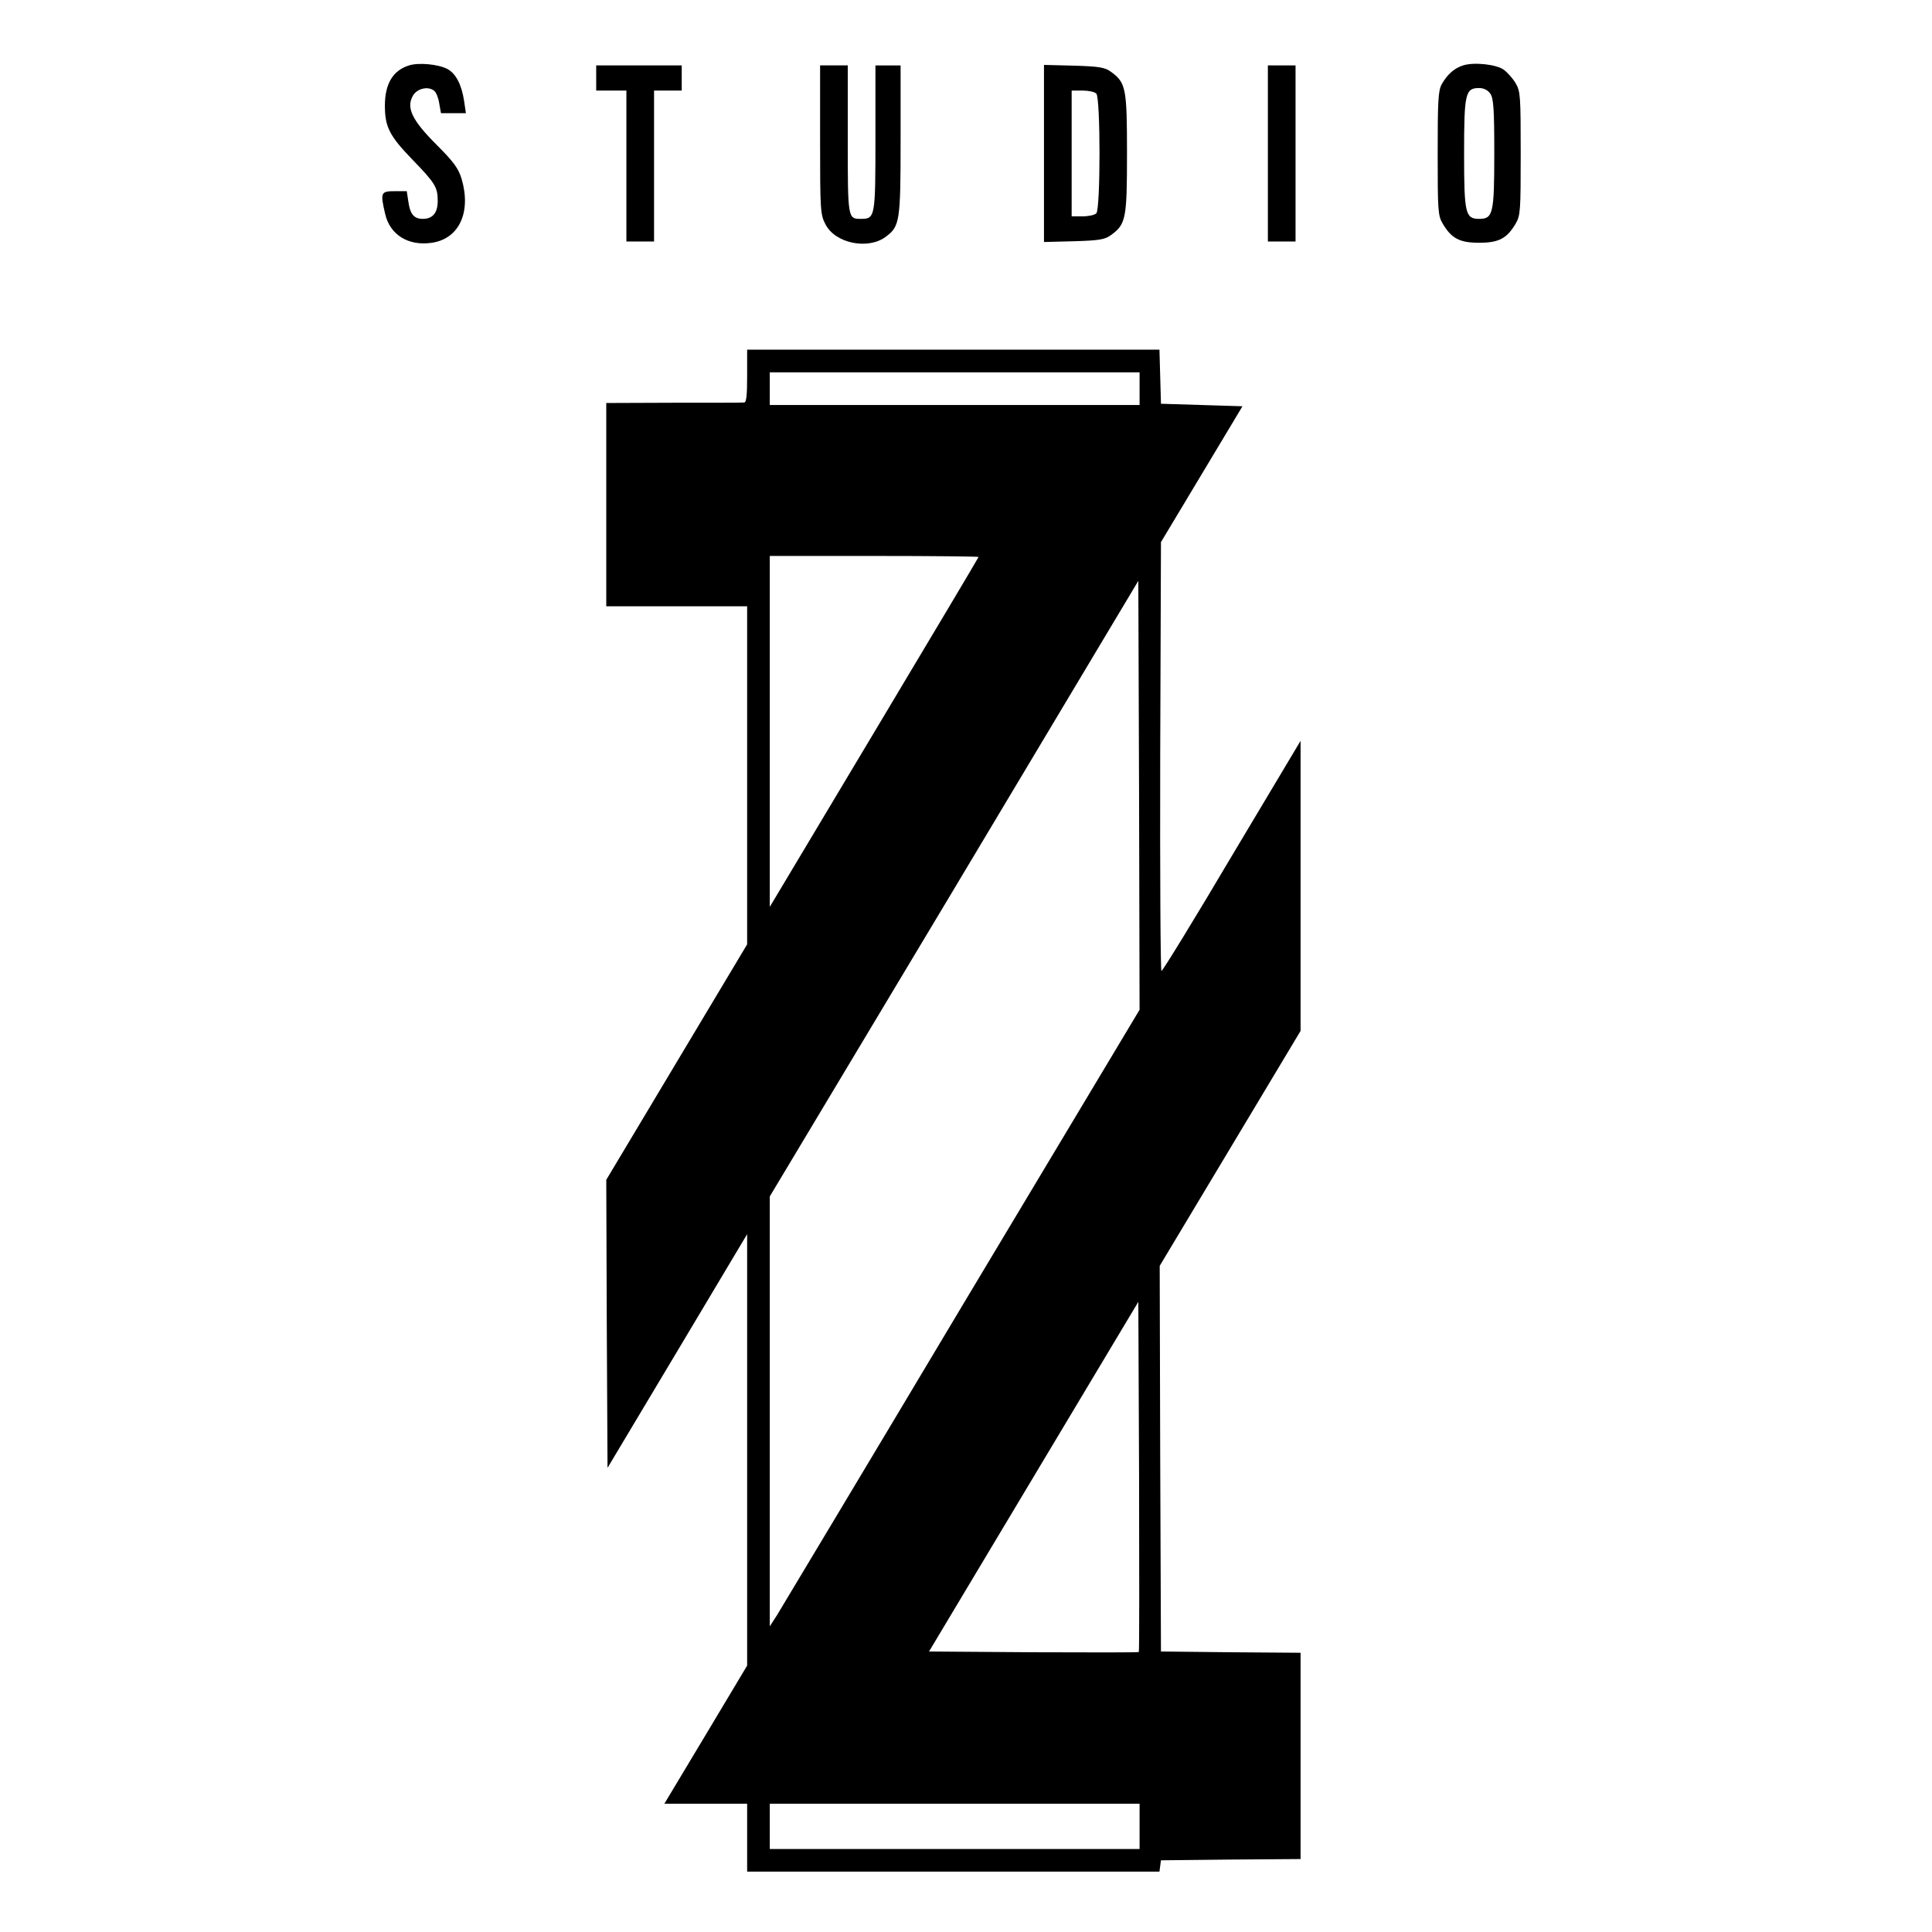 <?xml version="1.0" encoding="UTF-8" standalone="no"?> <svg xmlns="http://www.w3.org/2000/svg" version="1.0" width="768pt" height="768pt" viewBox="0 0 768 768" preserveAspectRatio="xMidYMid meet"><g transform="translate(0,768) scale(0.1,-0.1)" fill="#000000" stroke="none"><path d="M1626 7420 c-64 -20 -96 -73 -96 -160 0 -84 18 -120 109 -214 91 -94 101 -110 101 -165 0 -47 -20 -71 -59 -71 -36 0 -51 19 -58 70 l-6 40 -48 0 c-55 0 -58 -5 -38 -90 19 -84 93 -129 186 -115 108 16 157 121 118 254 -13 42 -31 67 -100 136 -96 96 -121 146 -94 194 16 29 61 40 85 20 8 -6 17 -29 20 -50 l7 -39 49 0 50 0 -7 48 c-10 66 -33 110 -67 128 -37 19 -114 26 -152 14z"></path><path d="M5816 7420 c-35 -11 -63 -36 -85 -75 -14 -26 -16 -66 -16 -275 0 -227 1 -247 20 -279 35 -59 67 -76 145 -76 78 0 110 17 145 76 19 32 20 52 20 279 0 227 -1 247 -20 279 -11 19 -32 42 -46 53 -29 22 -119 32 -163 18z m108 -112 c13 -19 16 -59 16 -238 0 -240 -5 -260 -60 -260 -55 0 -60 20 -60 260 0 240 5 260 60 260 18 0 34 -8 44 -22z"></path><path d="M2370 7370 l0 -50 60 0 60 0 0 -300 0 -300 55 0 55 0 0 300 0 300 55 0 55 0 0 50 0 50 -170 0 -170 0 0 -50z"></path><path d="M3260 7125 c0 -279 1 -298 21 -336 38 -76 168 -103 239 -51 57 42 60 60 60 385 l0 297 -50 0 -50 0 0 -289 c0 -317 -1 -321 -59 -321 -51 0 -51 3 -51 317 l0 293 -55 0 -55 0 0 -295z"></path><path d="M4150 7070 l0 -352 119 3 c102 3 124 7 148 25 59 43 63 66 63 324 0 258 -4 281 -63 324 -24 18 -46 22 -148 25 l-119 3 0 -352z m208 238 c17 -17 17 -459 0 -476 -7 -7 -31 -12 -55 -12 l-43 0 0 250 0 250 43 0 c24 0 48 -5 55 -12z"></path><path d="M5040 7070 l0 -350 55 0 55 0 0 350 0 350 -55 0 -55 0 0 -350z"></path><path d="M2970 6185 c0 -77 -3 -105 -12 -105 -7 -1 -133 -1 -280 -1 l-268 -1 0 -404 0 -404 280 0 280 0 0 -672 0 -672 -280 -468 -280 -468 2 -572 3 -573 278 465 277 464 0 -857 0 -858 -164 -274 -165 -275 165 0 164 0 0 -135 0 -135 819 0 820 0 3 23 3 22 278 3 277 2 0 410 0 410 -277 2 -278 3 -3 766 -2 767 280 467 280 467 0 576 0 577 -273 -457 c-149 -252 -275 -457 -280 -458 -4 0 -6 384 -5 853 l3 852 162 270 162 270 -162 5 -162 5 -3 108 -3 107 -819 0 -820 0 0 -105z m1560 -50 l0 -65 -735 0 -735 0 0 65 0 65 735 0 735 0 0 -65z m-640 -669 c0 -2 -187 -316 -415 -697 l-415 -694 0 698 0 697 415 0 c228 0 415 -2 415 -4z m-67 -2980 c-388 -650 -719 -1201 -734 -1226 l-29 -45 0 854 0 855 733 1223 732 1224 3 -853 2 -852 -707 -1180z m704 -1373 c-2 -2 -191 -2 -419 -1 l-415 3 416 695 416 695 3 -694 c1 -382 1 -696 -1 -698z m3 -693 l0 -90 -735 0 -735 0 0 90 0 90 735 0 735 0 0 -90z"></path></g></svg> 